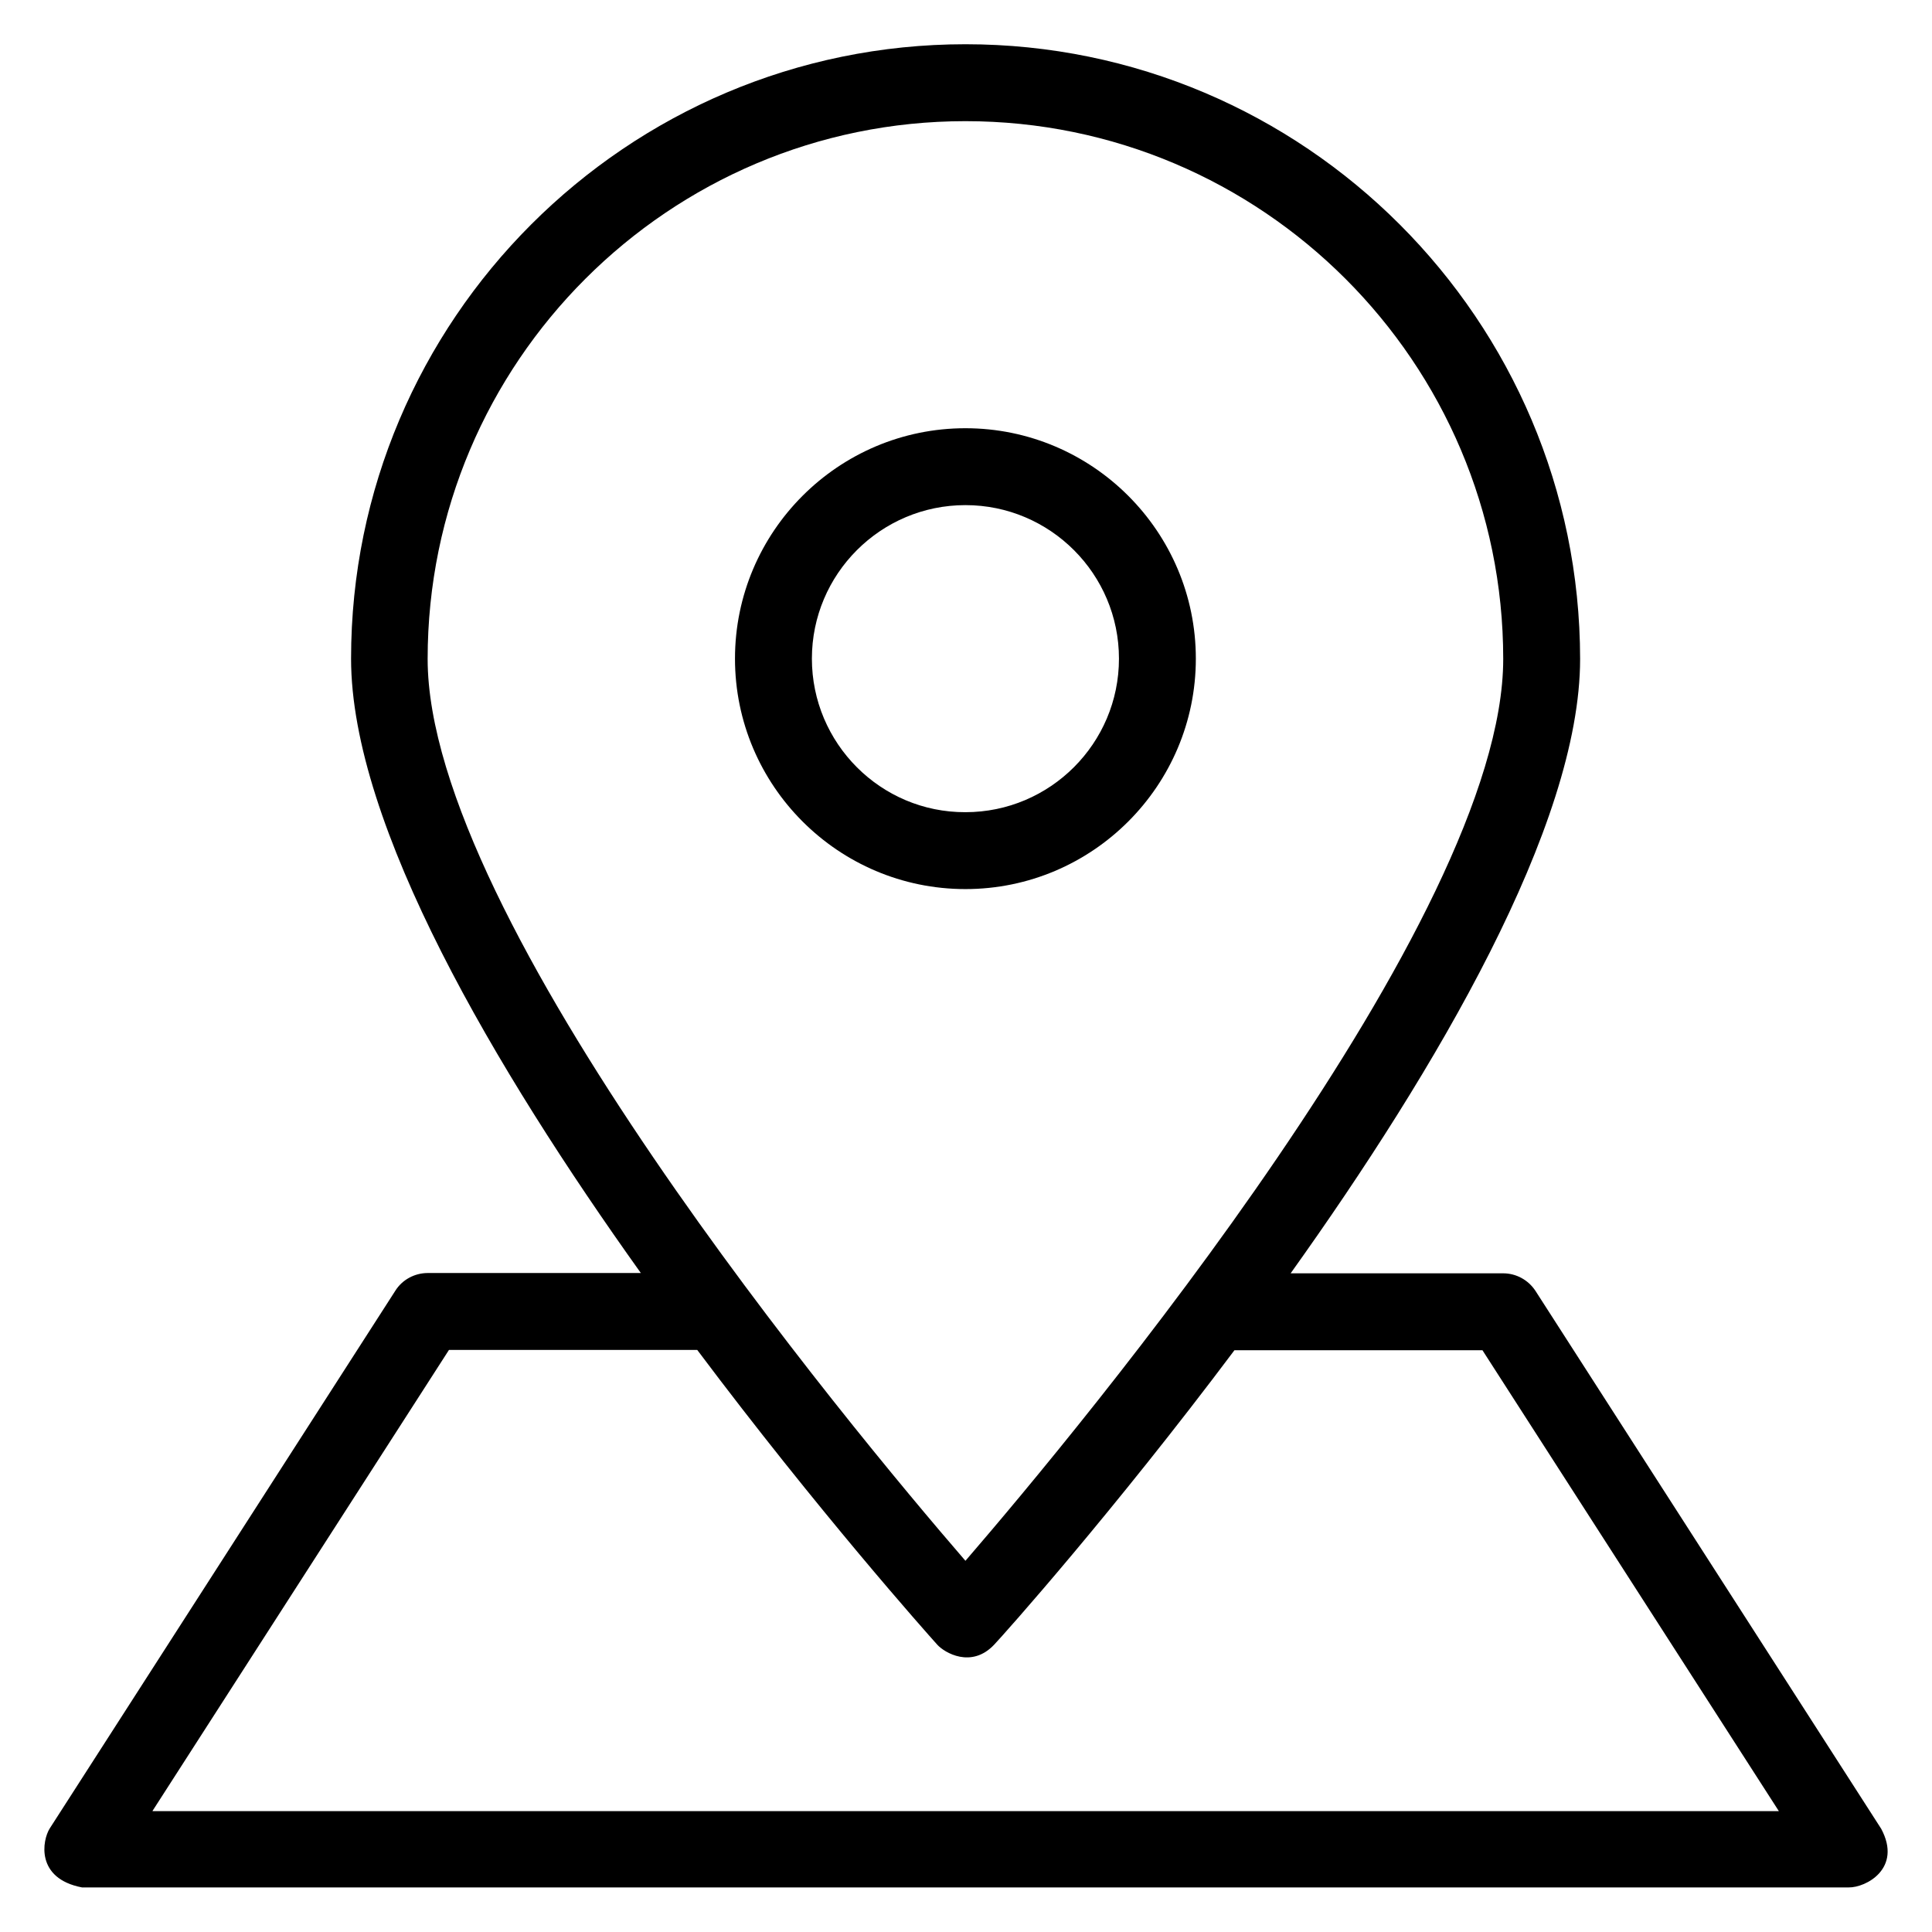 <?xml version="1.0" encoding="UTF-8"?>
<!-- Uploaded to: SVG Repo, www.svgrepo.com, Generator: SVG Repo Mixer Tools -->
<svg fill="#000000" width="800px" height="800px" version="1.1" viewBox="144 144 512 512" xmlns="http://www.w3.org/2000/svg">
 <g>
  <path d="m460.91 318.55c0-33.664-27.402-61.066-61.066-61.066-33.664 0-61.066 27.402-61.066 61.066 0 33.664 27.402 61.066 61.066 61.066 33.66 0 61.066-27.402 61.066-61.066zm-101.75 0c0-22.441 18.242-40.688 40.688-40.688 22.441 0 40.688 18.242 40.688 40.688 0 22.441-18.242 40.688-40.688 40.688-22.445 0.074-40.688-18.246-40.688-40.688z"/>
  <path d="m642.52 628.62-91.602-142.52c-1.91-2.902-5.113-4.656-8.551-4.656h-56.336c38.551-53.969 76.715-118.7 76.715-162.82-0.074-89.848-73.125-162.9-162.89-162.9-89.77 0-162.82 73.051-162.82 162.82 0 44.199 38.242 108.85 76.793 162.82h-56.488c-3.434 0-6.719 1.754-8.551 4.656l-91.602 142.52c-1.984 3.129-3.816 13.281 8.551 15.648h468.16c4.578 0.082 14.273-5.031 8.625-15.566zm-242.67-452.51c78.547 0 142.52 63.891 142.52 142.52 0 69.008-111.98 203.59-142.52 239-30.535-35.344-142.52-170-142.52-239-0.004-78.625 63.965-142.52 142.52-142.52zm-215.42 447.78 78.547-122.14h65.723 0.078c32.062 42.746 60.84 75.035 63.586 78.09 1.91 2.137 9.082 6.414 15.113 0 2.824-2.977 31.602-35.266 63.664-78.016h65.723l78.547 122.14-430.98 0.004z"/>
 </g>
</svg>